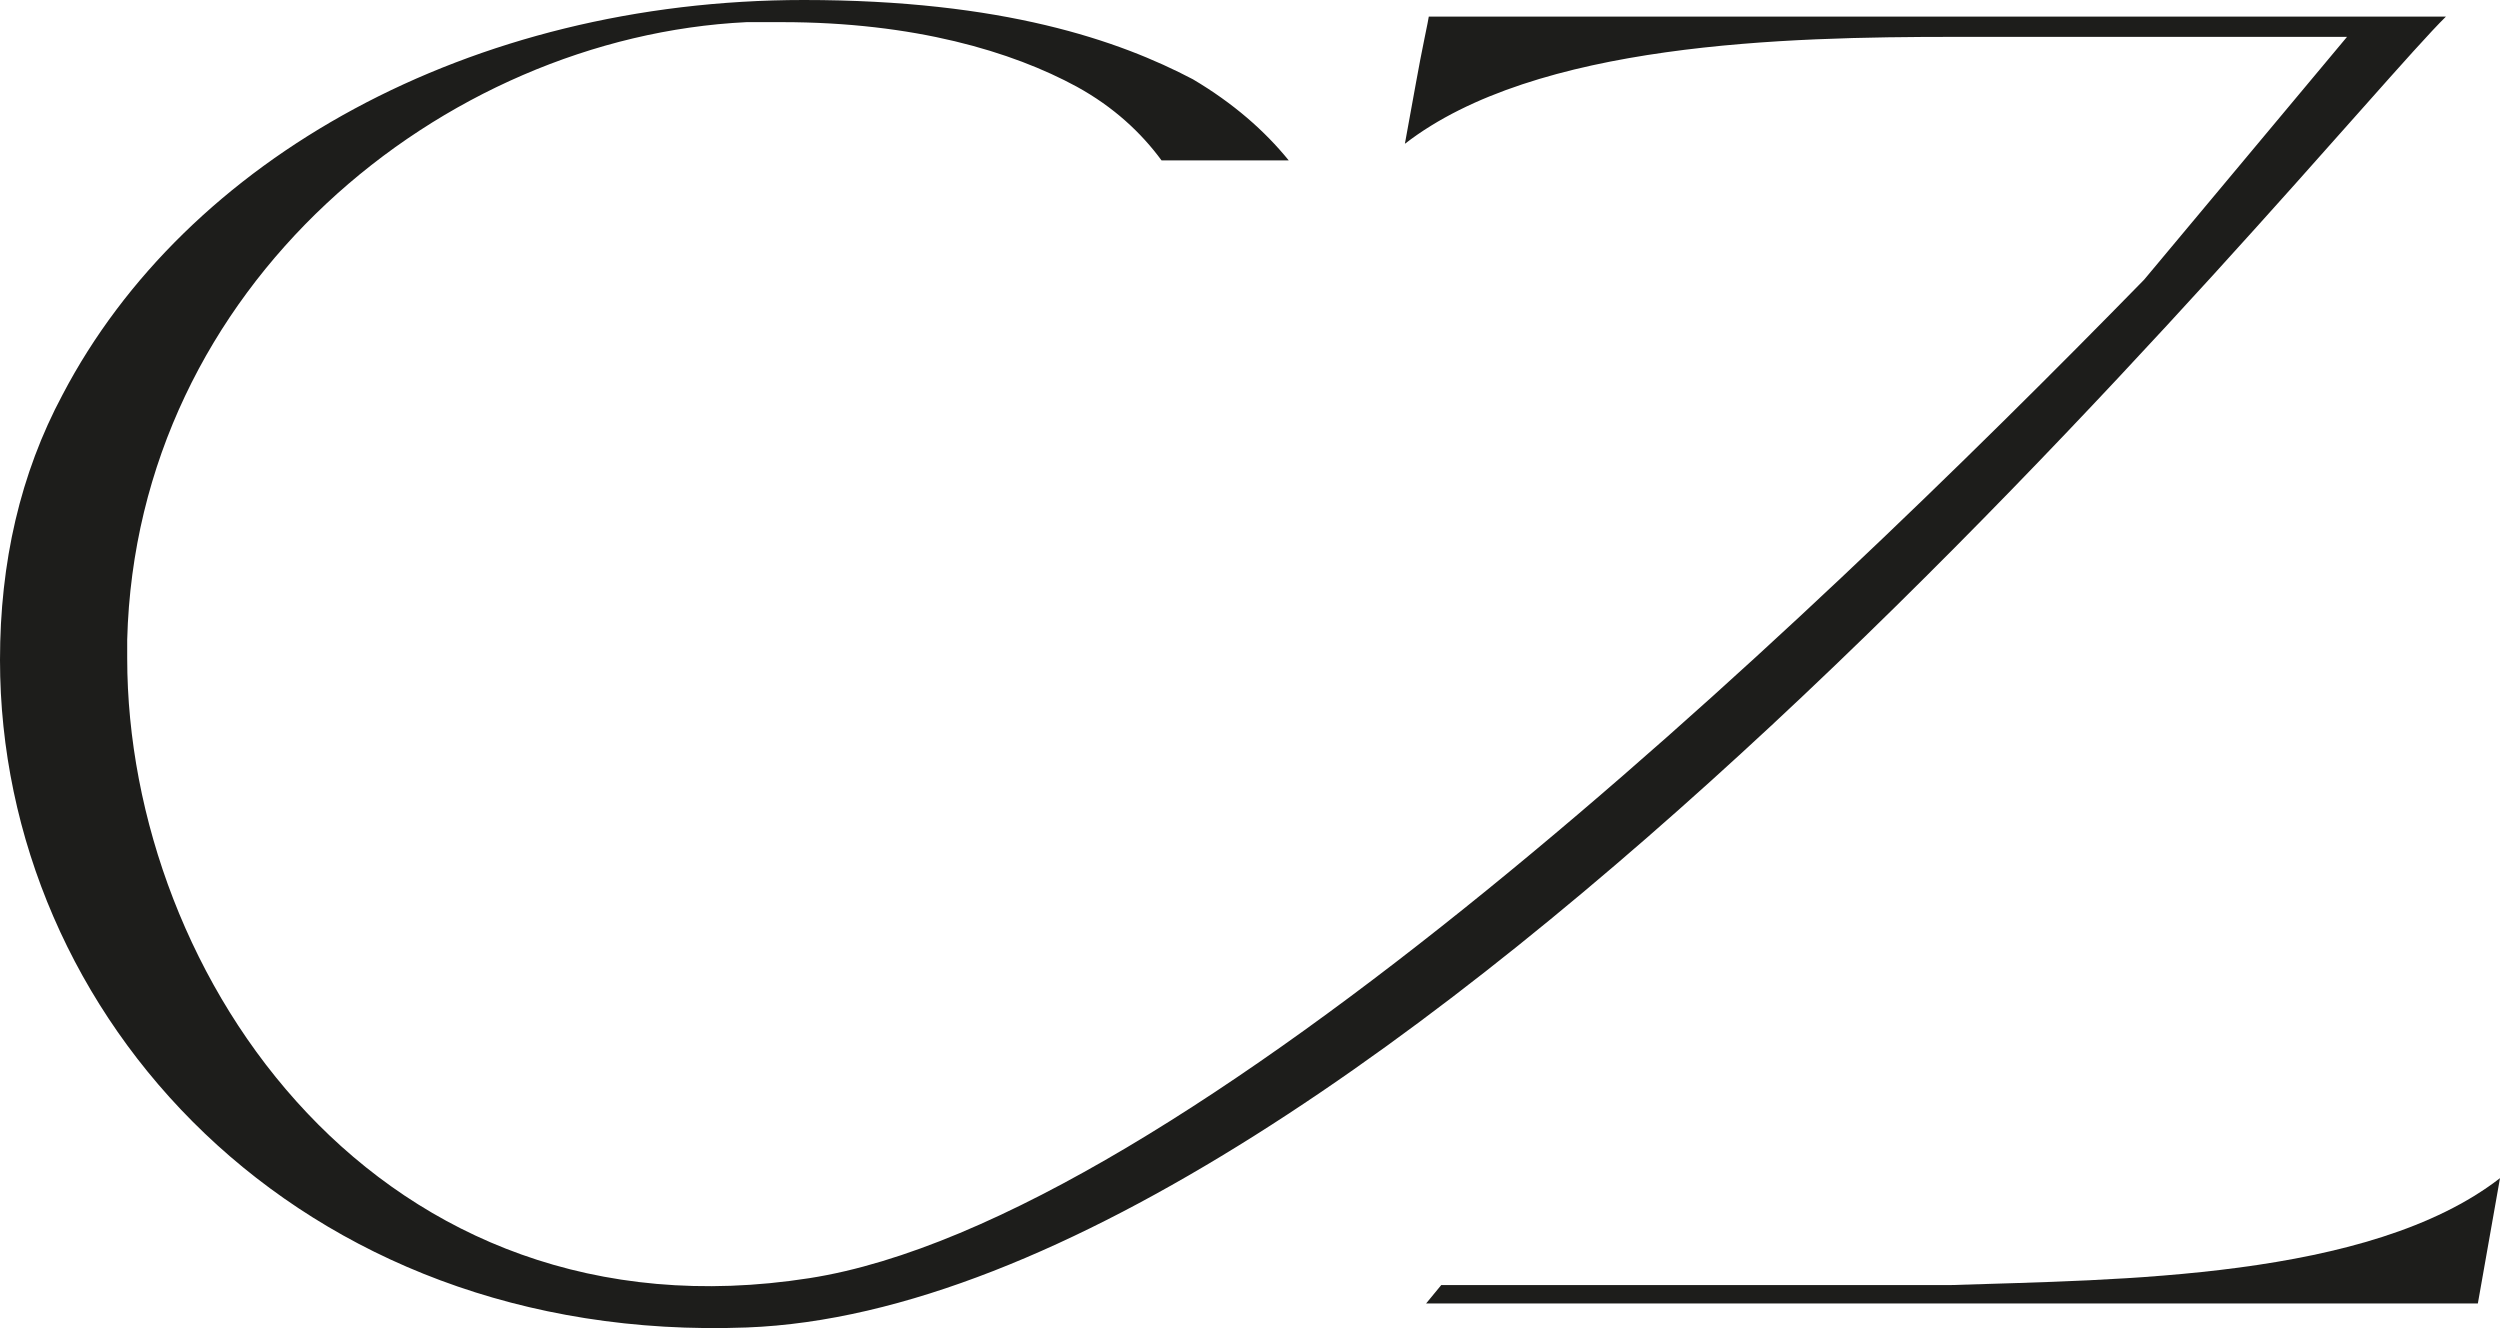 <?xml version="1.0" encoding="UTF-8"?>
<svg id="Calque_2" data-name="Calque 2" xmlns="http://www.w3.org/2000/svg" viewBox="0 0 1257.83 668.21">
  <defs>
    <style>
      .cls-1 {
        fill: #1d1d1b;
        stroke-width: 0px;
      }
    </style>
  </defs>
  <g id="Calque_1-2" data-name="Calque 1">
    <g>
      <path class="cls-1" d="M981.41,646.56h-256.28l-7.61,9.25h529.17l11.14-63.05c-65.83,51.02-192.04,51.02-276.42,53.8Z"/>
      <path class="cls-1" d="M1230.63,8.35h-511.76c0,.9-3.68,17.6-6.46,33.37l-5.57,30.63c65.83-51.02,191.99-53.8,276.42-53.8h197.6l-102.08,122.17c-174.43,178.46-483.42,472.98-671.58,502.37C190.94,676.9,64,491.62,64,331.16v-9.3C68.62,143.75,222.62,18.55,375.67,11.14h17.65c66.78,0,115.96,14.82,148.43,32.47,18.55,10.19,32.42,23.17,42.66,37.09h63.99c-12.08-14.87-27.84-28.74-48.23-40.82C563.08,20.39,504.6,0,404.46,0,236.54,0,93.68,79.76,31.52,198.5,10.19,238.38,0,282.93,0,332.06c0,179.06,149.52,344.29,375.67,335.84,157.58-5.92,351.8-150.42,515.84-303.12C1061.96,206.11,1199.9,38.59,1230.63,8.35Z"/>
    </g>
  </g>
</svg>